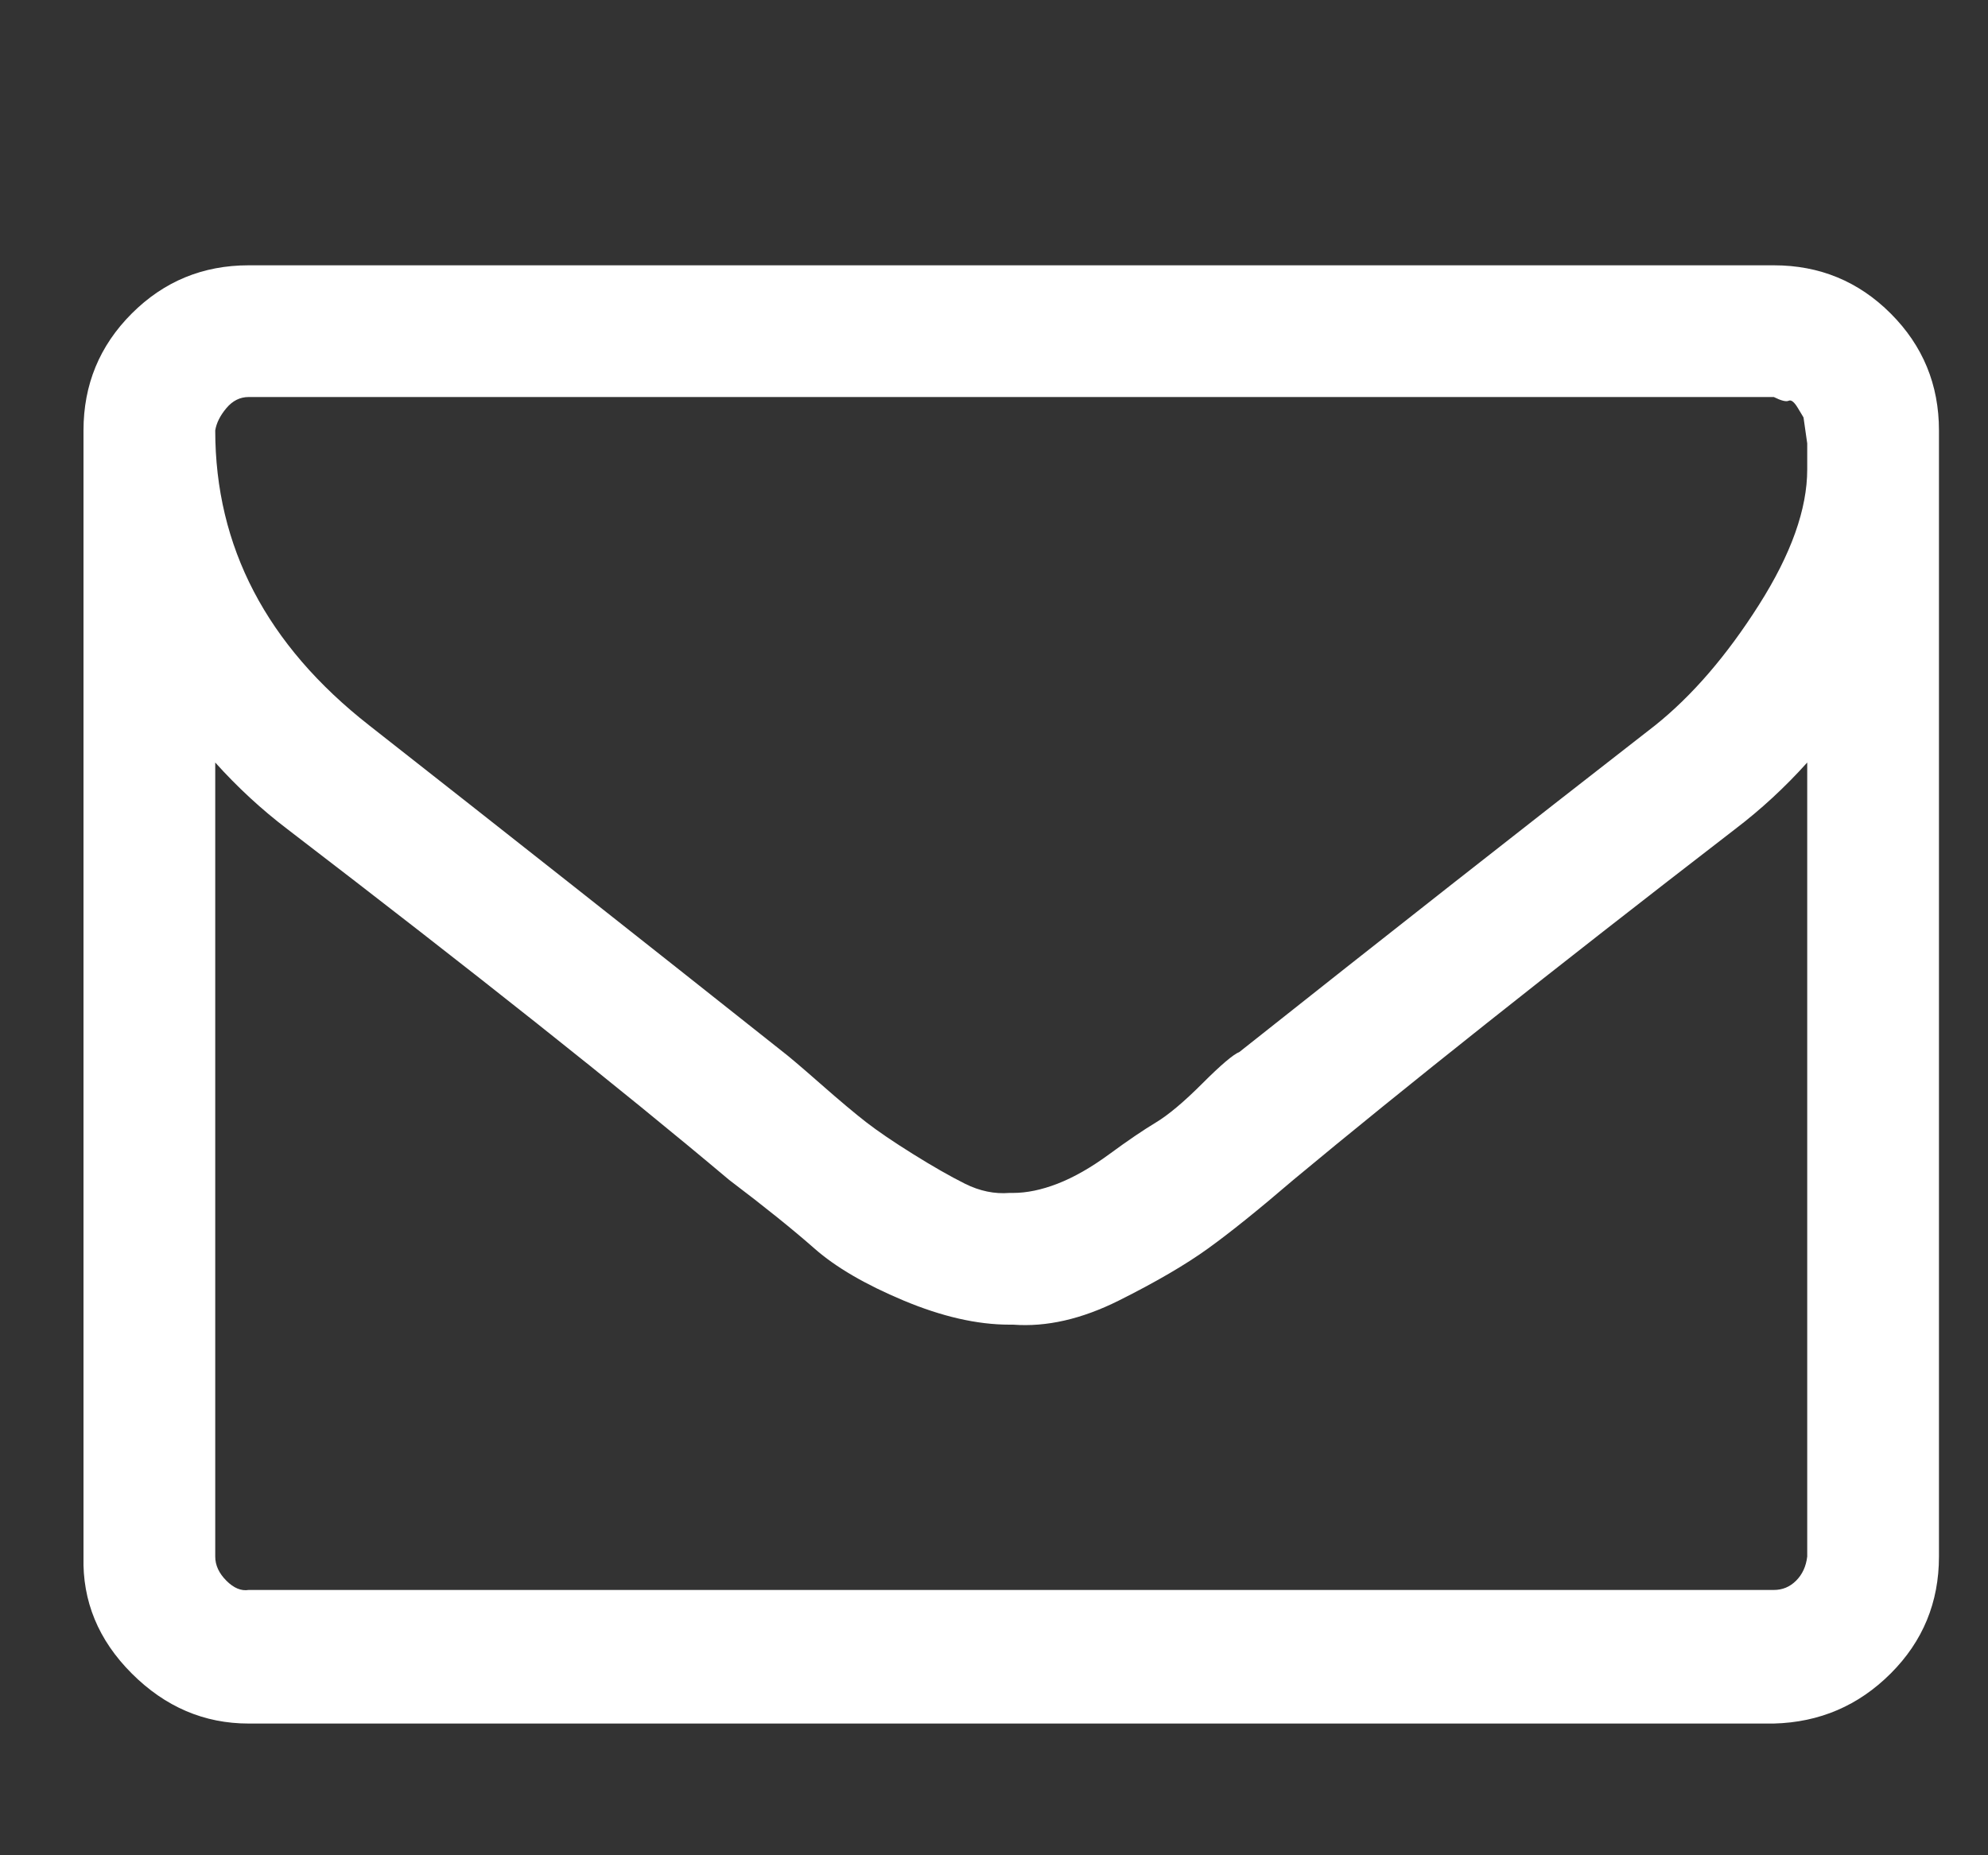 <svg width="15" height="14" viewBox="0 0 15 14" fill="none" xmlns="http://www.w3.org/2000/svg">
<rect x="0" y="0" width="15" height="14" fill="#333333" stroke="none"/>
<g clip-path="url(#clip0_35_90)">
<path d="M13.636 11.746V5.754C13.468 5.941 13.286 6.109 13.09 6.258C11.699 7.331 10.589 8.213 9.758 8.904C9.497 9.128 9.282 9.301 9.114 9.422C8.946 9.543 8.722 9.674 8.442 9.814C8.162 9.954 7.896 10.015 7.644 9.996H7.616C7.373 9.996 7.107 9.935 6.818 9.814C6.529 9.693 6.305 9.562 6.146 9.422C5.987 9.282 5.773 9.109 5.502 8.904C4.681 8.213 3.57 7.331 2.17 6.258C1.974 6.109 1.792 5.941 1.624 5.754V11.746C1.624 11.811 1.652 11.872 1.708 11.928C1.764 11.984 1.82 12.007 1.876 11.998H13.384C13.449 11.998 13.505 11.975 13.552 11.928C13.599 11.881 13.627 11.821 13.636 11.746ZM13.636 3.542V3.346C13.636 3.346 13.631 3.313 13.622 3.248C13.613 3.183 13.608 3.15 13.608 3.15C13.608 3.15 13.594 3.127 13.566 3.08C13.538 3.033 13.515 3.015 13.496 3.024C13.477 3.033 13.44 3.024 13.384 2.996H1.876C1.811 2.996 1.755 3.024 1.708 3.08C1.661 3.136 1.633 3.192 1.624 3.248C1.624 4.125 2.011 4.867 2.786 5.474C3.785 6.258 4.825 7.079 5.908 7.938C5.945 7.966 6.039 8.045 6.188 8.176C6.337 8.307 6.454 8.405 6.538 8.47C6.622 8.535 6.739 8.615 6.888 8.708C7.037 8.801 7.168 8.876 7.28 8.932C7.392 8.988 7.504 9.011 7.616 9.002H7.644C7.747 9.002 7.859 8.979 7.98 8.932C8.101 8.885 8.232 8.811 8.372 8.708C8.512 8.605 8.629 8.526 8.722 8.47C8.815 8.414 8.932 8.316 9.072 8.176C9.212 8.036 9.305 7.957 9.352 7.938C10.435 7.079 11.48 6.258 12.488 5.474C12.768 5.25 13.029 4.947 13.272 4.564C13.515 4.181 13.636 3.841 13.636 3.542ZM14.63 3.248V11.746C14.63 12.091 14.509 12.385 14.266 12.628C14.023 12.871 13.729 12.997 13.384 13.006H1.876C1.54 13.006 1.246 12.88 0.994 12.628C0.742 12.376 0.621 12.082 0.63 11.746V3.248C0.63 2.903 0.751 2.609 0.994 2.366C1.237 2.123 1.531 2.002 1.876 2.002H13.384C13.729 2.002 14.023 2.123 14.266 2.366C14.509 2.609 14.63 2.903 14.63 3.248Z" fill="white"/>
</g>
<defs>
<clipPath id="clip0_35_90">
<rect width="14" height="14" fill="white" transform="translate(0.63)"/>
</clipPath>
</defs>
</svg>
